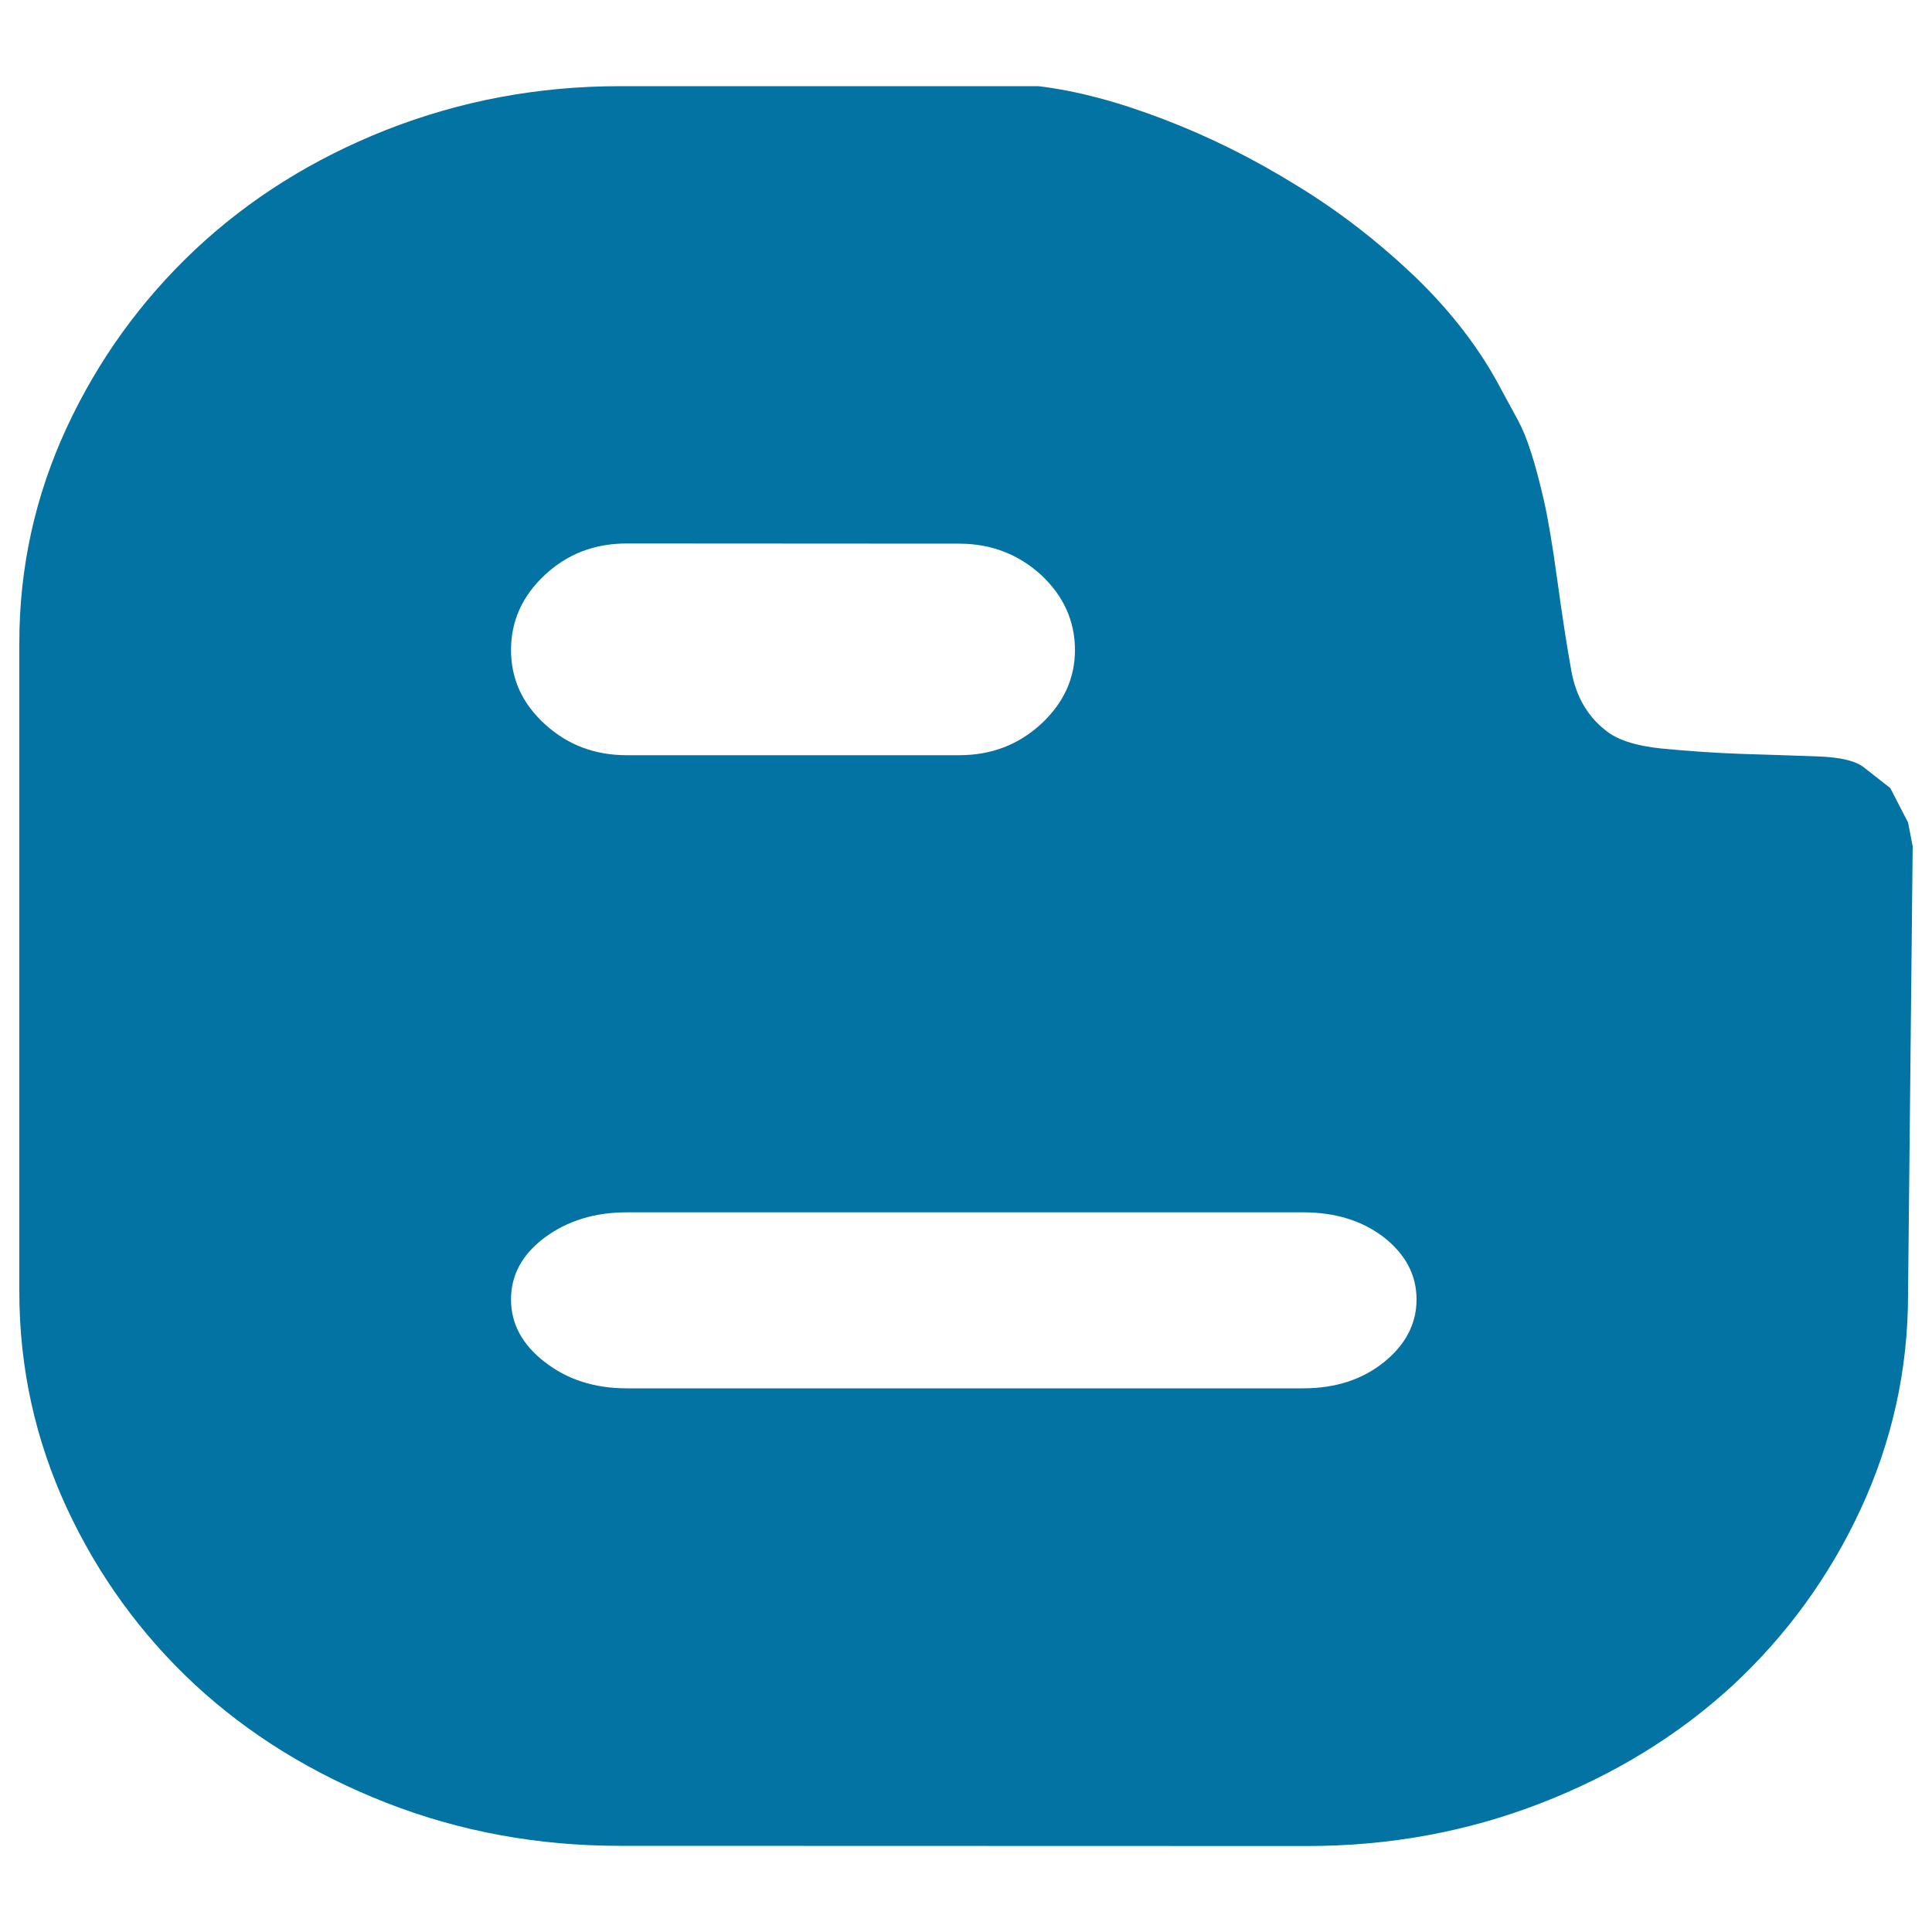 <svg xmlns="http://www.w3.org/2000/svg" viewBox="0 0 1000 1000" style="fill:#0273a2">
<title>Blogger Logotype SVG icon</title>
<g><path d="M320.8,955.4c-42.4,0-82.8-7.4-120.9-22.3c-38.2-15-71.1-35.3-99.1-61.2C73,846,50.8,815.5,34.5,780.4C18.3,745.3,10,708,10,668.5V332.7c0-39.2,8.3-76.3,24.5-111.3c16.3-35.1,38.5-65.8,66.4-92.1c28-26.3,60.9-47,99.1-62.1c38.2-15,78.5-22.6,120.9-22.6h216.6c20,2.4,41.6,8.2,65,17.2c23.5,9,46.4,20.4,68.5,34.1c22.4,13.6,42.8,29.6,61.6,47.5c18.7,18.1,33.7,37.6,44.5,58.3l8.7,16c2.4,4.5,4.6,9.9,6.6,16.3c2.1,6.3,4.3,14.6,6.6,24.5c2.3,10,4.6,23.9,7,41.4c2.5,18.2,4.9,33.9,7.3,47.2c2.4,13.4,8.4,23.6,17.7,30.9c5.8,4.8,15.3,8,28.7,9.4c13.6,1.3,27.3,2.3,41.3,2.8c14.1,0.4,27.3,0.9,39.5,1.3c12.2,0.4,20.3,2.4,24.5,5.9l13.4,10.5l9.2,17.8L990,438l-2.4,232c0,38.9-8.2,75.9-24.5,111.1c-16.3,35.1-38.5,65.5-66.4,91.4c-28,25.7-61,46-99.1,60.8c-38.1,14.8-78.5,22.2-120.9,22.2L320.8,955.4L320.8,955.4z M324.5,281.3c-16.8,0-30.8,5.4-42.5,16.3c-11.7,10.9-17.5,23.9-17.5,38.8c0,15,5.8,27.7,17.5,38.4c11.7,10.7,25.7,16.1,42.5,16.1h171.9c16.7,0,30.8-5.4,42.6-16.3c11.6-10.8,17.4-23.6,17.4-38.1c0-14.9-5.8-27.9-17.4-38.8c-11.8-10.8-25.9-16.3-42.6-16.3L324.5,281.3L324.5,281.3z M264.5,672.6c0,12.6,5.8,23.4,17.5,32.4c11.7,9.1,25.7,13.6,42.5,13.6h349.9c16.8,0,30.7-4.5,42-13.6c11.1-9,16.8-19.8,16.8-32.4c0-12.7-5.7-23.3-16.8-32.1c-11.3-8.7-25.2-13-42-13H324.5c-16.8,0-30.8,4.4-42.5,13C270.3,649.2,264.5,659.9,264.5,672.6z"/></g>
</svg>
